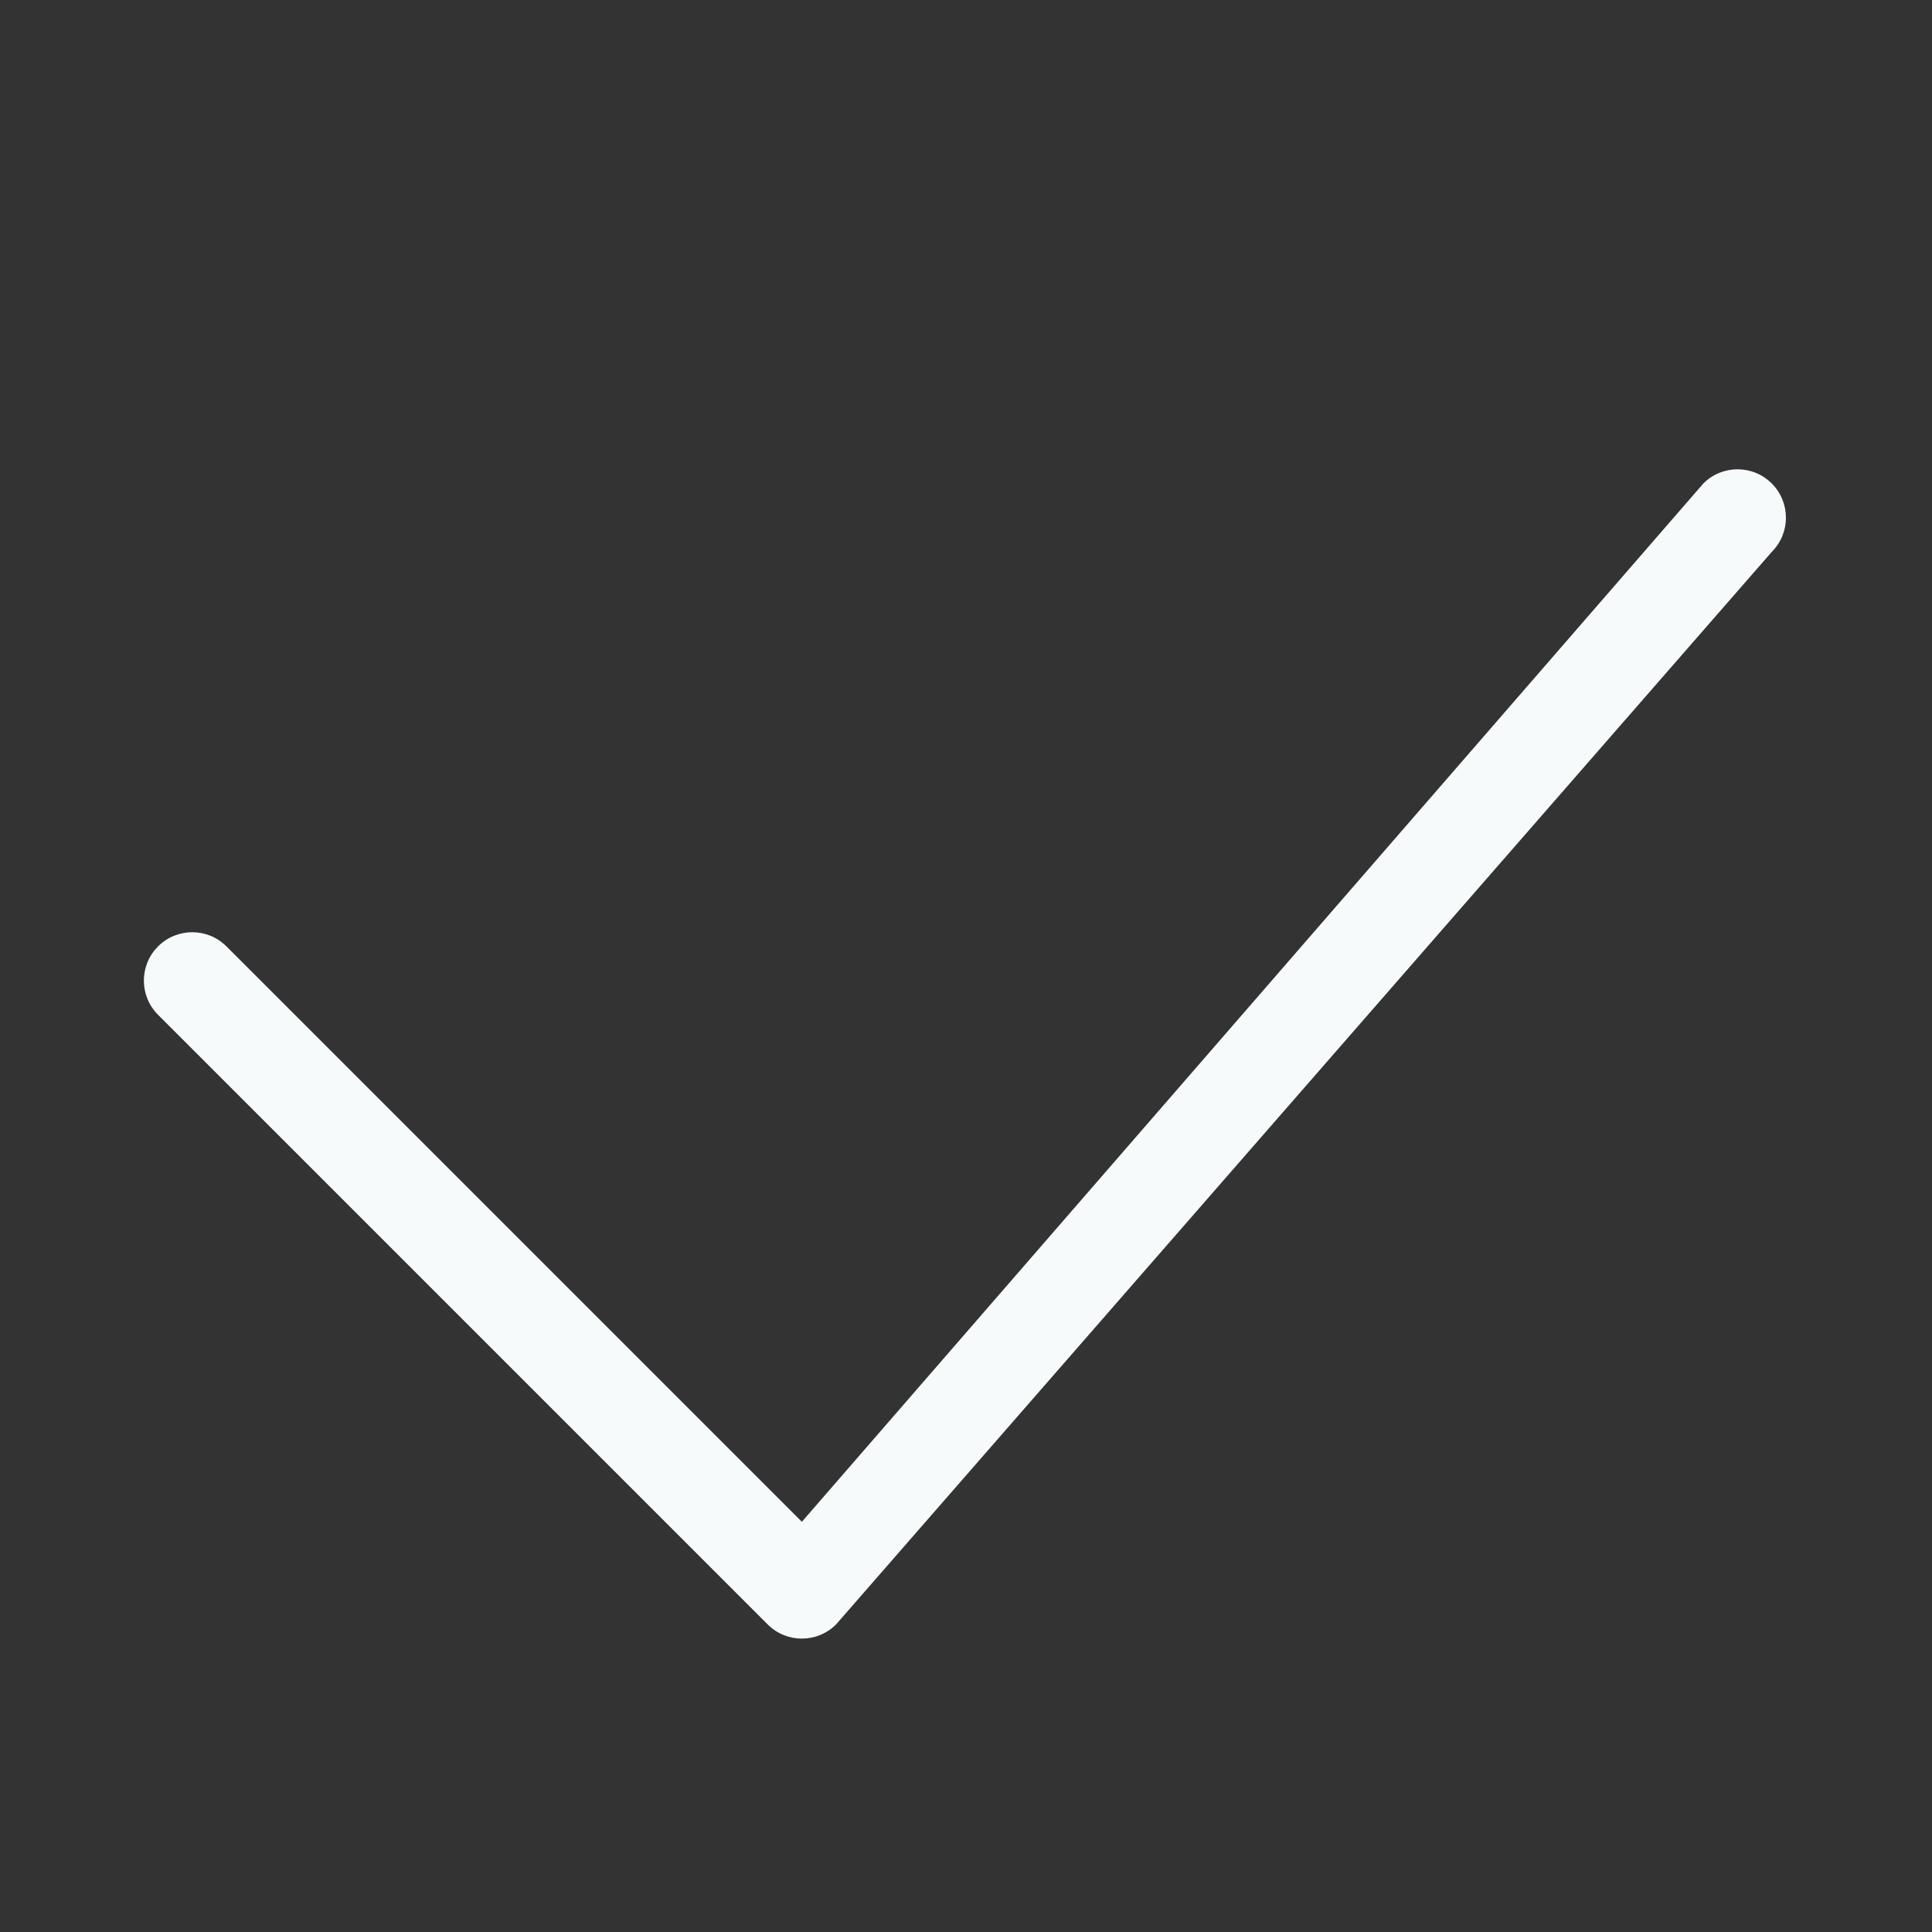 <?xml version="1.0" standalone="no"?><!DOCTYPE svg PUBLIC "-//W3C//DTD SVG 1.1//EN" "http://www.w3.org/Graphics/SVG/1.1/DTD/svg11.dtd"><svg t="1754641996044" class="icon" viewBox="0 0 1024 1024" version="1.1" xmlns="http://www.w3.org/2000/svg" p-id="1483" xmlns:xlink="http://www.w3.org/1999/xlink" width="200" height="200"><rect x="0" y="0" width="1024" height="1024" fill="#333333" stroke="none"/><path d="M939.068 256.255c-10.017-10.017-26.242-10.017-36.258 0L425.004 806.583 120.032 501.613c-10.015-10.017-26.246-10.017-36.262 0-10.017 10.016-10.017 26.246 0 36.262l323.102 323.103c5.011 5.009 11.559 7.512 18.132 7.512 3.275 0 6.572-0.624 9.654-1.878 3.081-1.255 5.975-3.132 8.478-5.635l495.933-568.461C949.084 282.502 949.084 266.271 939.068 256.255L939.068 256.255zM939.068 256.255" fill="#F6FAFB" p-id="1484"></path></svg>